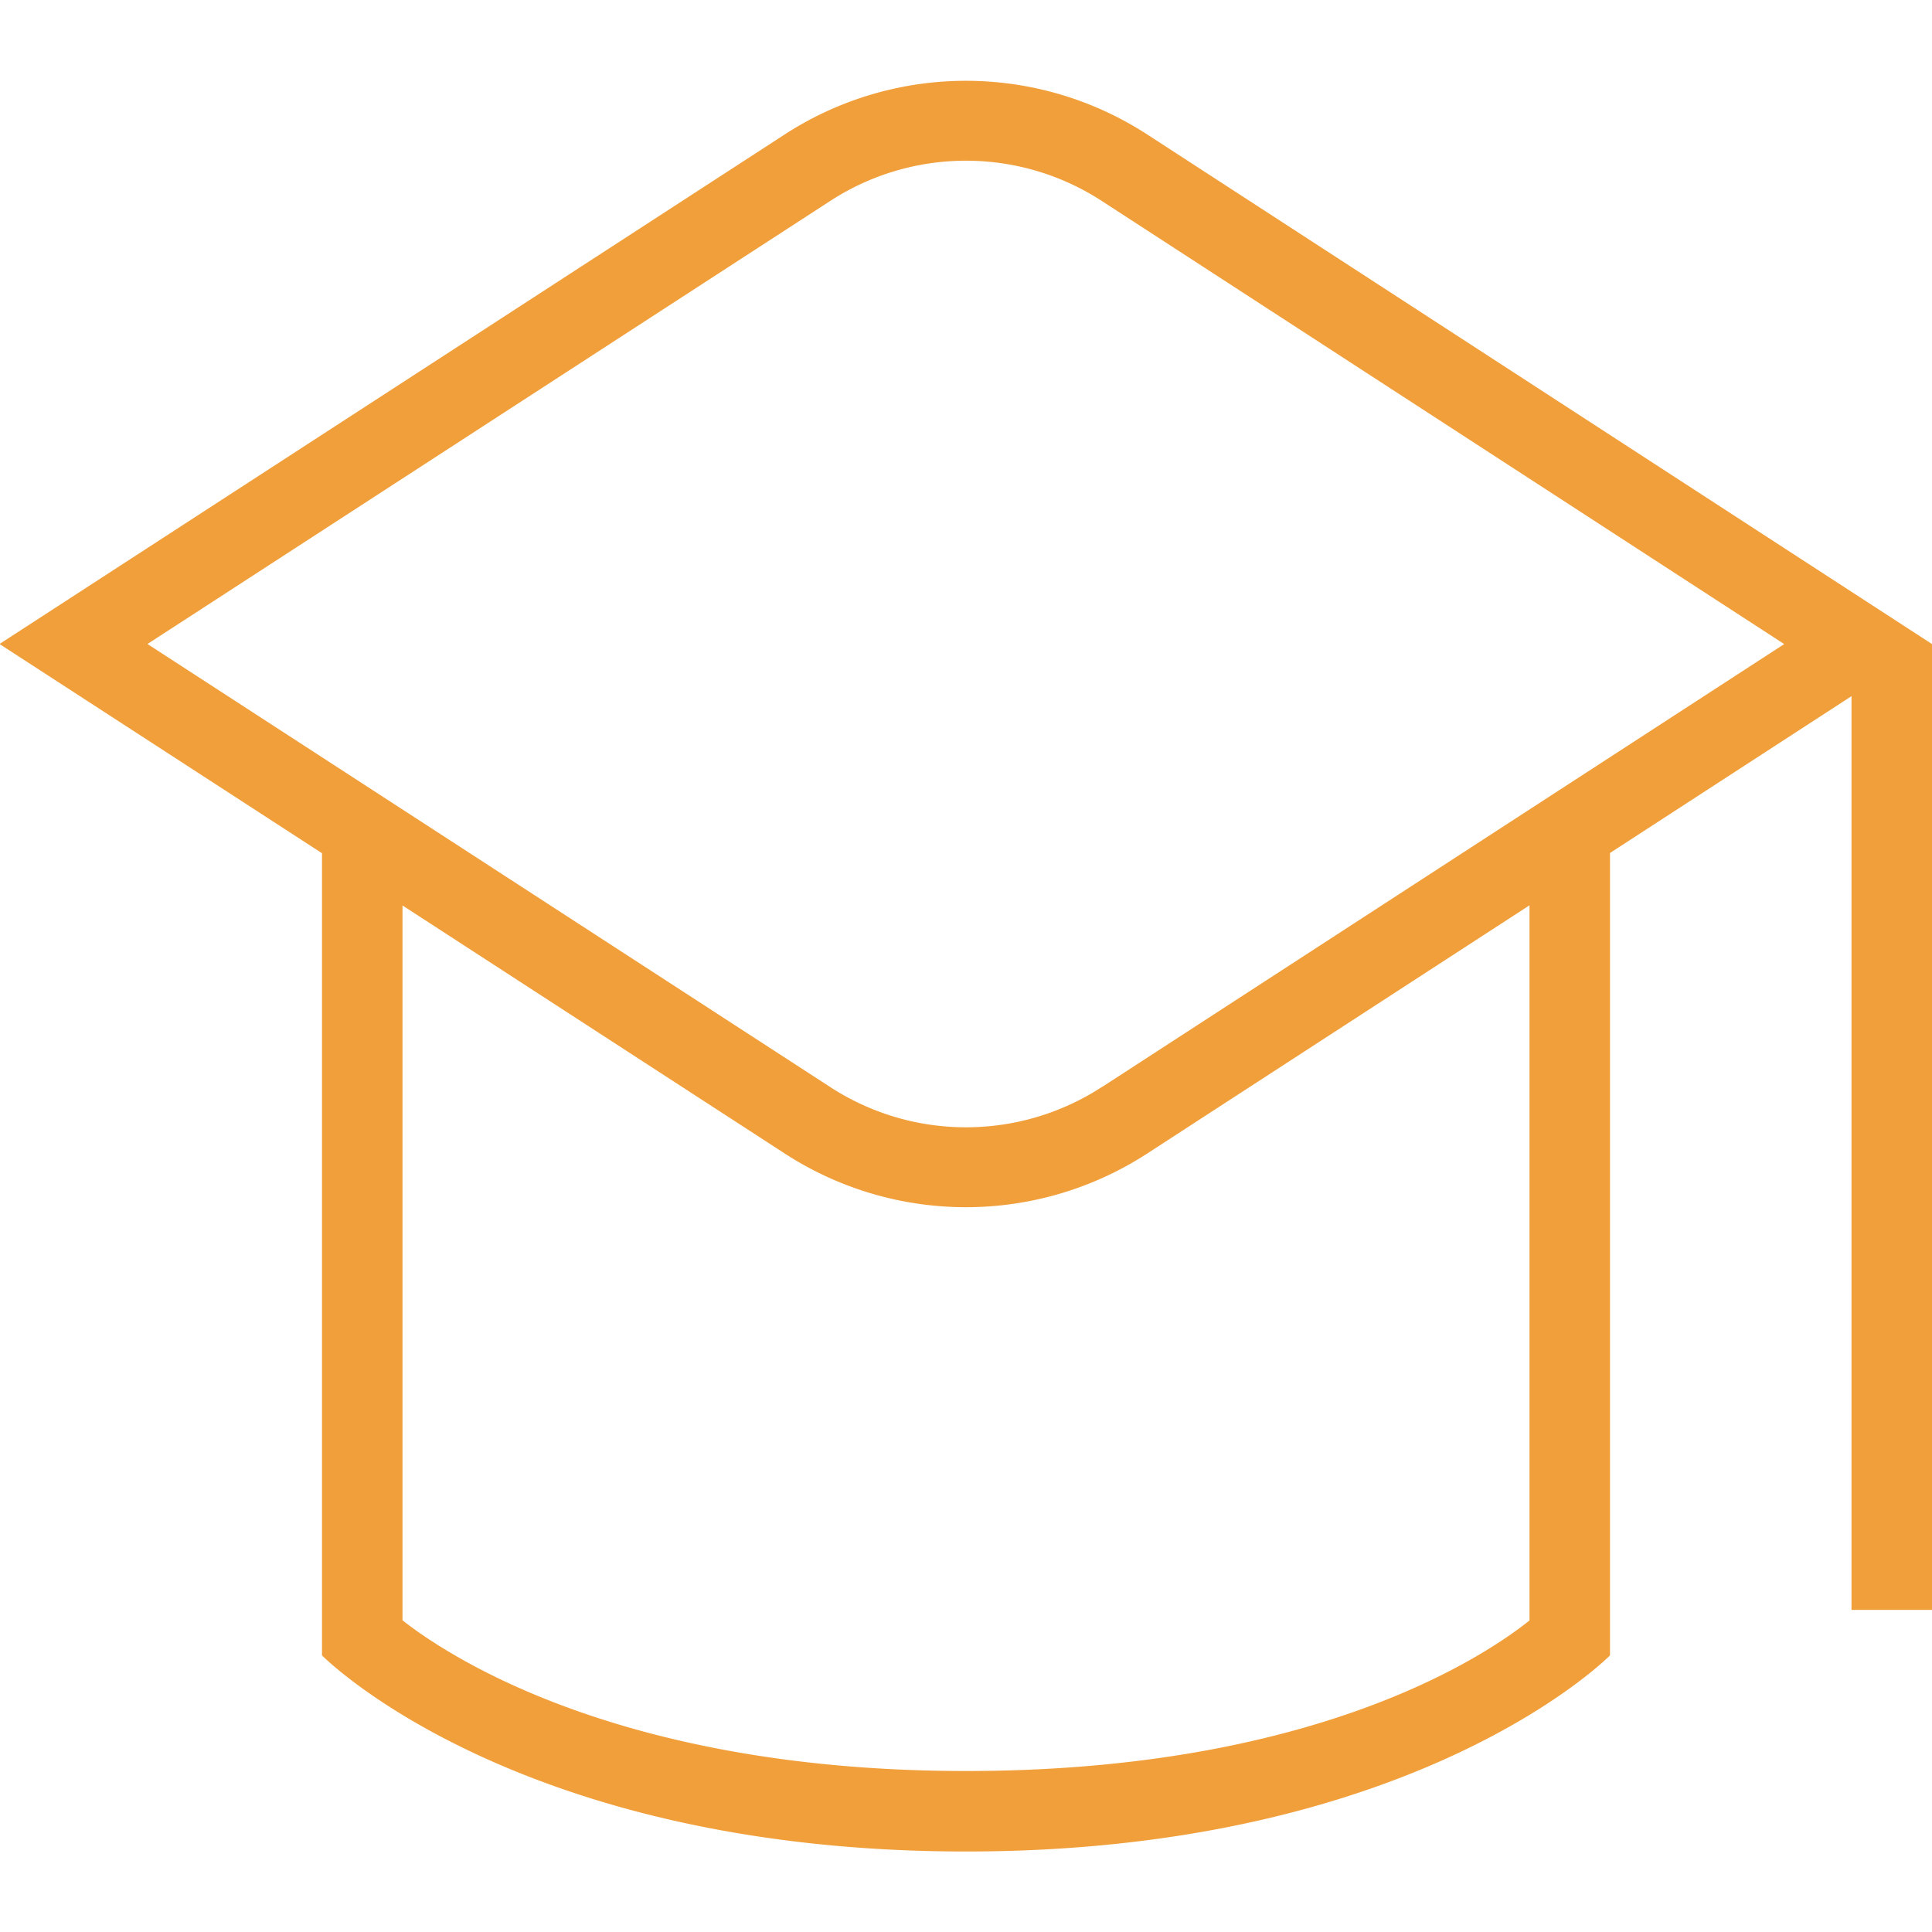 <svg xmlns="http://www.w3.org/2000/svg" version="1.1" xmlns:xlink="http://www.w3.org/1999/xlink" width="512" height="512" x="0" y="0" viewBox="0 0 24 24" style="enable-background:new 0 0 512 512" xml:space="preserve" class=""><g><path d="M23.999 8 14.24 1.663a4.137 4.137 0 0 0-4.481 0L-.006 8 4 10.599v9.965C4.094 20.658 6.499 23 12 23s7.906-2.342 8-2.436v-9.968l3-1.948v11.351h1v-12ZM19 20.13c-.548.438-2.667 1.87-7 1.87-4.301 0-6.447-1.437-7-1.872v-8.88l4.76 3.089a4.134 4.134 0 0 0 4.481-.001L19 11.246v8.884Zm-5.303-6.633a3.095 3.095 0 0 1-3.394 0L1.832 8l8.471-5.497a3.095 3.095 0 0 1 3.394 0l8.467 5.498-8.466 5.497Z" fill="#f19f3b" opacity="1" data-original="#000000"></path></g></svg>